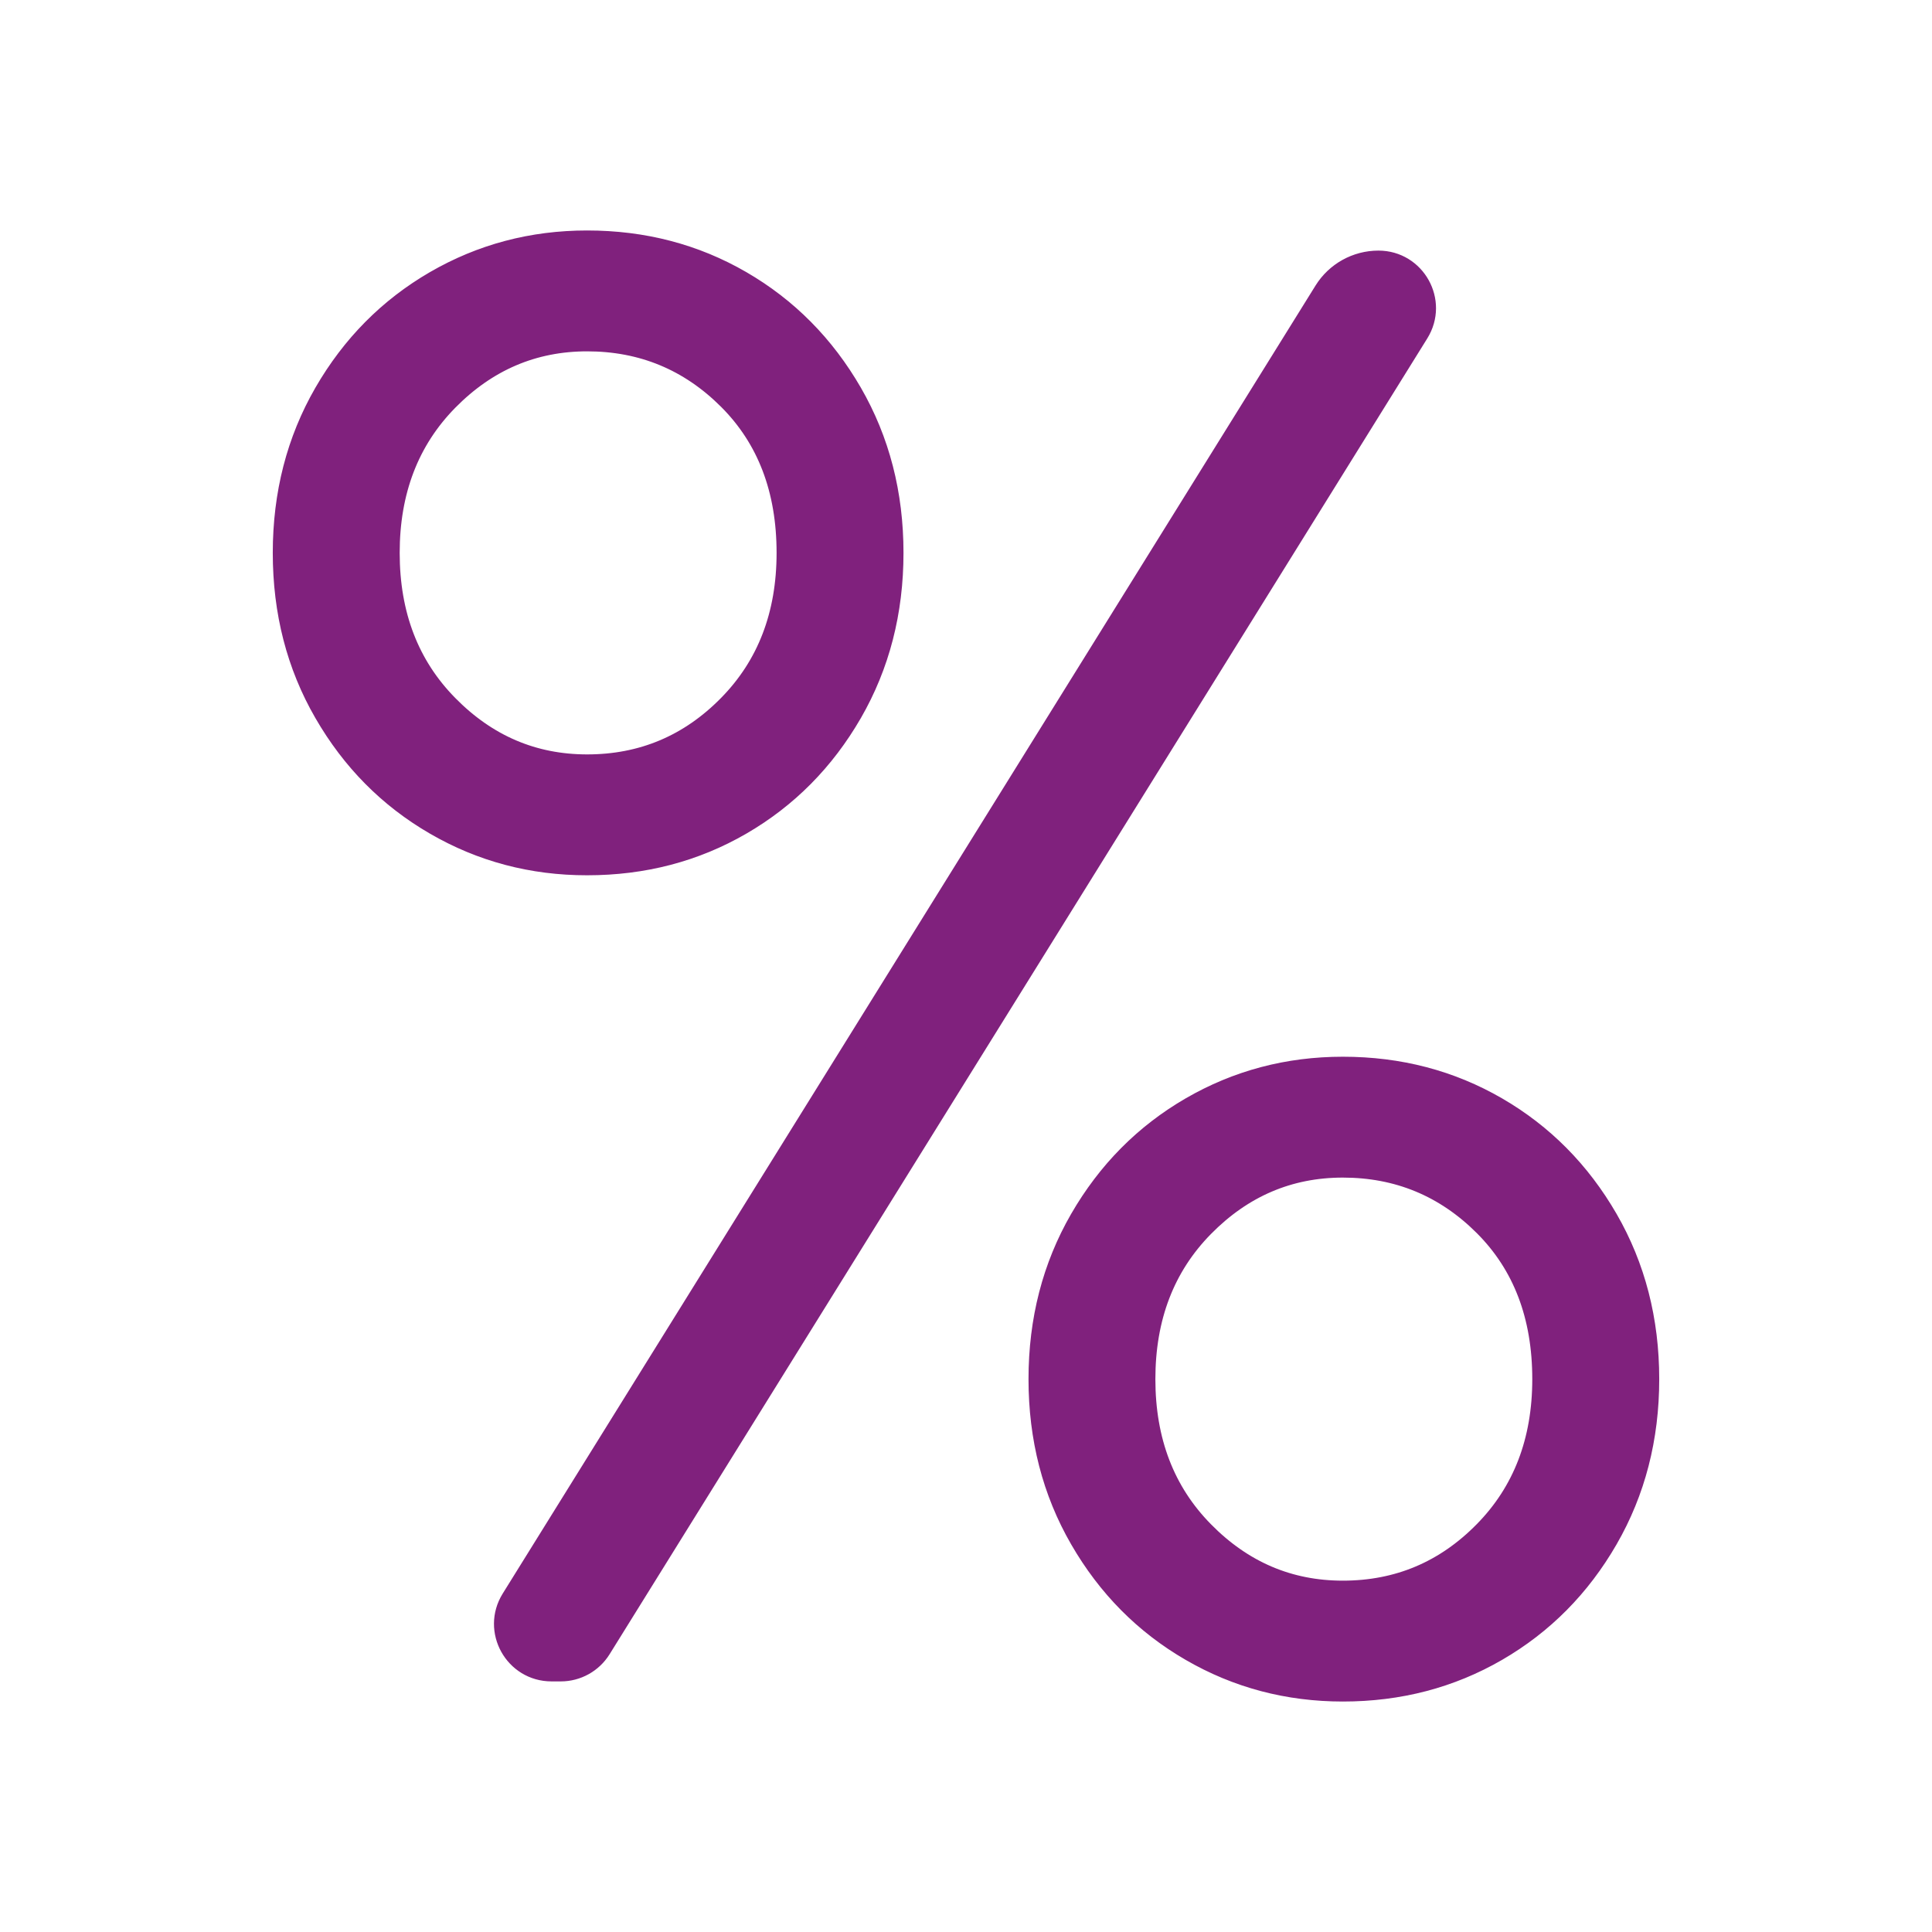 <?xml version="1.0" encoding="utf-8"?>
<!-- Generator: Adobe Illustrator 24.1.2, SVG Export Plug-In . SVG Version: 6.00 Build 0)  -->
<svg version="1.1" id="Слой_1" xmlns="http://www.w3.org/2000/svg" xmlns:xlink="http://www.w3.org/1999/xlink" x="0px" y="0px"
	 viewBox="0 0 480 480" style="enable-background:new 0 0 480 480;" xml:space="preserve">
<style type="text/css">
	.st0{fill:#80217D;stroke:#80217D;stroke-width:5;stroke-linecap:round;stroke-linejoin:round;stroke-miterlimit:10;}
</style>
<path class="st0" d="M108.07,204.95c-11.52-6.67-20.7-15.94-27.54-27.79c-6.85-11.84-10.26-25.11-10.26-39.8
	c0-14.68,3.42-27.95,10.26-39.8c6.84-11.84,16.02-21.11,27.54-27.79c11.52-6.67,24.11-10.01,37.8-10.01
	c14.02,0,26.79,3.34,38.3,10.01c11.52,6.68,20.69,15.94,27.54,27.79c6.84,11.85,10.26,25.12,10.26,39.8
	c0,14.69-3.43,27.96-10.26,39.8c-6.85,11.85-16.02,21.11-27.54,27.79c-11.52,6.68-24.28,10.01-38.3,10.01
	C132.18,214.97,119.59,211.63,108.07,204.95z M180.92,175.16c9.68-9.84,14.52-22.44,14.52-37.8c0-15.69-4.84-28.37-14.52-38.05
	c-9.69-9.68-21.37-14.52-35.05-14.52c-13.35,0-24.87,4.93-34.55,14.77c-9.68,9.85-14.52,22.45-14.52,37.8
	c0,15.36,4.83,27.96,14.52,37.8c9.68,9.85,21.19,14.77,34.55,14.77C159.56,189.93,171.24,185.01,180.92,175.16z M139.32,415.24
	h-2.29c-9.24,0-14.89-10.15-10.01-18L328.96,72.27c2.9-4.67,8.01-7.51,13.51-7.51h0c9.24,0,14.89,10.15,10.01,18L149.33,409.67
	C147.18,413.13,143.4,415.24,139.32,415.24z M295.83,410.23c-11.52-6.67-20.7-15.94-27.54-27.79c-6.84-11.84-10.26-25.11-10.26-39.8
	c0-14.68,3.42-27.95,10.26-39.8c6.84-11.84,16.02-21.11,27.54-27.79c11.52-6.67,24.11-10.01,37.8-10.01
	c14.02,0,26.79,3.34,38.3,10.01c11.52,6.68,20.69,15.94,27.54,27.79c6.84,11.85,10.26,25.12,10.26,39.8
	c0,14.69-3.43,27.96-10.26,39.8c-6.84,11.85-16.02,21.12-27.54,27.79s-24.28,10.01-38.3,10.01
	C319.94,420.24,307.34,416.9,295.83,410.23z M368.67,380.44c9.68-9.84,14.52-22.44,14.52-37.8c0-15.69-4.84-28.37-14.52-38.05
	c-9.69-9.68-21.37-14.52-35.05-14.52c-13.36,0-24.87,4.93-34.55,14.77c-9.69,9.85-14.52,22.45-14.52,37.8
	c0,15.36,4.83,27.96,14.52,37.8c9.68,9.85,21.19,14.77,34.55,14.77C347.31,395.21,358.99,390.29,368.67,380.44z"/>
<g>
</g>
<g>
</g>
<g>
</g>
<g>
</g>
<g>
</g>
<g>
</g>
</svg>
